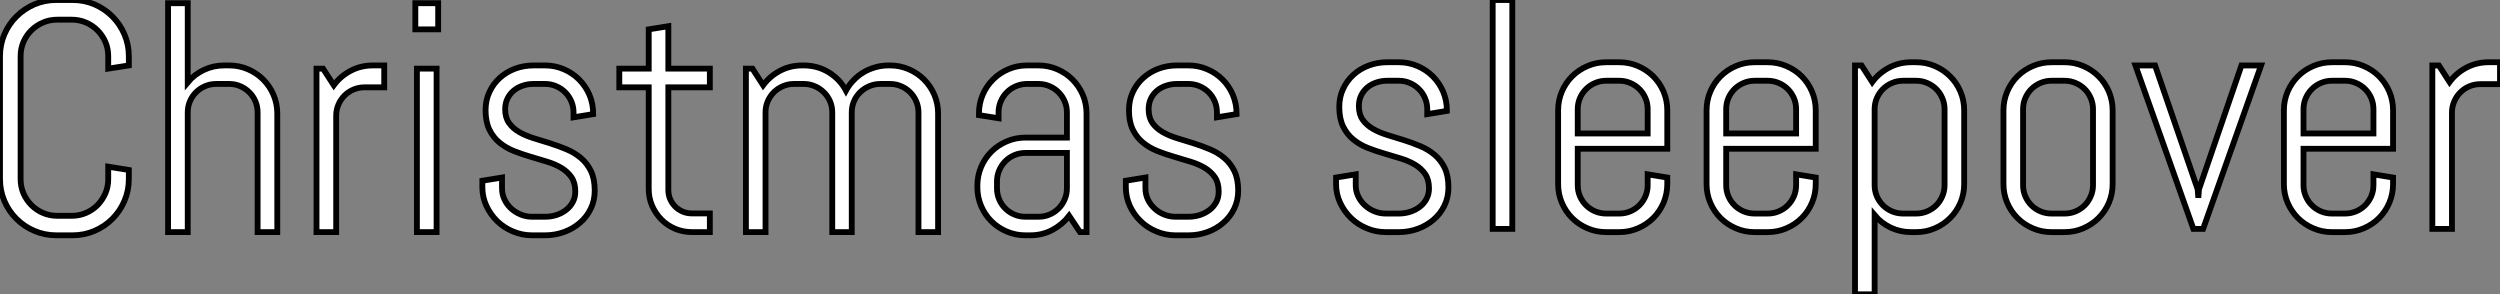<?xml version="1.0" standalone="no"?>
<svg xmlns="http://www.w3.org/2000/svg" viewBox="3 6.998 428.266 50.423"><rect x="3" y="6.998" width="428.266" height="50.423" fill="#808080" stroke="none"/><path d="M25.98-9.08L25.98-9.08Q25.98-7.08 25.22-5.33Q24.47-3.58 23.16-2.27Q21.85-0.96 20.10-0.21Q18.35 0.55 16.35 0.55L16.35 0.55L13.56 0.55Q11.57 0.55 9.80-0.21Q8.04-0.96 6.73-2.27Q5.41-3.58 4.66-5.33Q3.91-7.08 3.91-9.08L3.91-9.08L3.91-30.13Q3.91-32.13 4.66-33.88Q5.41-35.63 6.73-36.94Q8.04-38.25 9.80-39.01Q11.57-39.76 13.56-39.76L13.56-39.76L16.35-39.76Q18.35-39.76 20.10-39.01Q21.85-38.25 23.16-36.94Q24.47-35.63 25.22-33.88Q25.98-32.13 25.98-30.13L25.98-30.13L25.98-28.55L22.45-28L22.45-30.13Q22.45-31.45 21.96-32.58Q21.46-33.71 20.62-34.56Q19.77-35.41 18.63-35.90Q17.50-36.39 16.19-36.39L16.19-36.39L13.73-36.39Q12.41-36.39 11.28-35.90Q10.14-35.41 9.28-34.56Q8.42-33.71 7.93-32.58Q7.44-31.45 7.44-30.13L7.44-30.13L7.44-9.08Q7.44-7.77 7.93-6.63Q8.42-5.50 9.28-4.63Q10.14-3.77 11.28-3.28Q12.41-2.79 13.73-2.79L13.73-2.79L16.19-2.79Q17.50-2.79 18.63-3.28Q19.77-3.77 20.62-4.63Q21.46-5.50 21.96-6.63Q22.45-7.77 22.45-9.08L22.45-9.08L22.45-11.21L25.98-10.64L25.98-9.08ZM51.41 0L48.04 0L48.04-20.51Q48.04-21.52 47.66-22.41Q47.28-23.30 46.62-23.95Q45.96-24.61 45.08-24.99Q44.19-25.38 43.18-25.38L43.18-25.38L40.93-25.38Q39.92-25.38 39.03-24.99Q38.14-24.61 37.49-23.95Q36.83-23.30 36.45-22.41Q36.07-21.52 36.07-20.51L36.07-20.51L36.07 0L32.70 0L32.70-39.21L36.07-39.21L36.07-25.65Q37.21-27.02 38.83-27.78Q40.44-28.55 42.33-28.55L42.33-28.55L43.18-28.55Q44.87-28.55 46.38-27.90Q47.88-27.26 49-26.14Q50.12-25.02 50.76-23.52Q51.41-22.01 51.41-20.32L51.41-20.32L51.41 0ZM69.73-24.80L66.36-24.80Q65.35-24.80 64.46-24.42Q63.57-24.04 62.92-23.38Q62.26-22.72 61.88-21.83Q61.50-20.95 61.50-19.93L61.50-19.93L61.50 0L58.13 0L58.13-28L59.25-28L61.09-25.16Q62.23-26.71 63.97-27.63Q65.71-28.55 67.76-28.55L67.76-28.55L69.73-28.55L69.73-24.80ZM78.97-34.73L75.06-34.73L75.06-39.21L78.97-39.21L78.97-34.73ZM78.70 0L75.33 0L75.33-28L78.70-28L78.70 0ZM105.79-7.11L105.79-7.11Q105.79-5.41 105.11-4.01Q104.43-2.60 103.25-1.59Q102.07-0.57 100.53-0.01Q98.98 0.55 97.29 0.55L97.29 0.55L95.05 0.55Q93.35 0.55 91.81-0.10Q90.26-0.74 89.10-1.86Q87.94-2.98 87.24-4.48Q86.54-5.99 86.54-7.68L86.54-7.68L86.54-8.80L89.91-9.35L89.91-7.49Q89.91-6.48 90.33-5.59Q90.75-4.70 91.46-4.05Q92.18-3.39 93.11-3.01Q94.04-2.63 95.05-2.63L95.05-2.63L97.29-2.63Q98.30-2.63 99.23-2.93Q100.16-3.23 100.88-3.79Q101.61-4.35 102.03-5.14Q102.46-5.93 102.46-6.95L102.46-6.95Q102.46-8.45 101.80-9.41Q101.14-10.36 100.06-11.01Q98.98-11.65 97.60-12.07Q96.22-12.50 94.77-12.92Q93.32-13.34 91.94-13.89Q90.56-14.44 89.48-15.33Q88.40-16.21 87.75-17.55Q87.09-18.89 87.09-20.89L87.09-20.89Q87.09-22.59 87.75-23.99Q88.40-25.40 89.52-26.41Q90.64-27.43 92.13-27.99Q93.63-28.55 95.32-28.55L95.32-28.55L97.29-28.55Q98.98-28.55 100.49-27.90Q101.99-27.26 103.11-26.14Q104.23-25.02 104.88-23.52Q105.52-22.01 105.52-20.32L105.52-20.32L105.52-20.21L102.16-19.66L102.16-20.51Q102.16-21.52 101.77-22.41Q101.39-23.30 100.73-23.95Q100.08-24.61 99.19-24.99Q98.30-25.38 97.29-25.38L97.29-25.38L95.32-25.38Q94.31-25.38 93.42-25.07Q92.53-24.77 91.88-24.21Q91.22-23.65 90.84-22.86Q90.45-22.07 90.45-21.05L90.45-21.05Q90.45-19.61 91.11-18.69Q91.77-17.77 92.85-17.14Q93.93-16.52 95.31-16.09Q96.69-15.67 98.12-15.22Q99.56-14.77 100.94-14.19Q102.32-13.62 103.40-12.71Q104.48-11.81 105.14-10.46Q105.79-9.11 105.79-7.11ZM125.51 0L122.45 0Q120.91 0 119.56-0.57Q118.21-1.15 117.21-2.16Q116.21-3.17 115.62-4.51Q115.04-5.85 115.04-7.38L115.04-7.38L115.04-24.80L110.00-24.80L110.00-28L115.04-28L115.04-34.73L118.40-35.27L118.40-28L125.51-28L125.51-24.80L118.40-24.80L118.40-7.22Q118.40-6.37 118.71-5.65Q119.03-4.92 119.57-4.38Q120.12-3.83 120.86-3.51Q121.60-3.20 122.45-3.20L122.45-3.20L125.51-3.20L125.51 0ZM164.61 0L161.25 0L161.25-20.51Q161.25-21.52 160.86-22.41Q160.48-23.30 159.82-23.95Q159.17-24.61 158.28-24.99Q157.39-25.38 156.38-25.38L156.38-25.38L154.71-25.38Q153.70-25.38 152.81-24.99Q151.92-24.61 151.25-23.95Q150.58-23.30 150.20-22.41Q149.82-21.52 149.82-20.51L149.82-20.51L149.82 0L146.48 0L146.48-20.51Q146.48-21.52 146.10-22.41Q145.71-23.30 145.04-23.95Q144.38-24.61 143.49-24.99Q142.60-25.38 141.59-25.38L141.59-25.38L139.92-25.38Q138.91-25.38 138.02-24.99Q137.13-24.61 136.47-23.95Q135.82-23.30 135.43-22.41Q135.05-21.52 135.05-20.51L135.05-20.51L135.05 0L131.69 0L131.69-28L132.81-28L134.64-25.16Q135.79-26.71 137.53-27.63Q139.26-28.55 141.31-28.55L141.31-28.55L141.59-28.55Q143.96-28.55 145.88-27.37Q147.79-26.20 148.83-24.25L148.83-24.25Q149.35-25.21 150.12-26.00Q150.88-26.80 151.81-27.36Q152.74-27.92 153.84-28.23Q154.93-28.55 156.11-28.55L156.11-28.55L156.38-28.55Q158.07-28.55 159.58-27.90Q161.08-27.26 162.20-26.14Q163.32-25.02 163.97-23.52Q164.61-22.01 164.61-20.32L164.61-20.32L164.61 0ZM190.04 0L188.92 0L187.06-2.79Q185.91-1.29 184.19-0.37Q182.46 0.55 180.41 0.55L180.41 0.55L179.57 0.55Q177.87 0.55 176.37-0.10Q174.86-0.74 173.74-1.86Q172.62-2.98 171.98-4.48Q171.34-5.99 171.34-7.68L171.34-7.68L171.34-7.96Q171.34-9.65 171.98-11.16Q172.62-12.66 173.74-13.78Q174.86-14.90 176.37-15.54Q177.87-16.19 179.57-16.19L179.57-16.19L186.68-16.19L186.68-20.51Q186.68-21.52 186.29-22.41Q185.91-23.30 185.25-23.95Q184.60-24.61 183.71-24.99Q182.82-25.38 181.81-25.38L181.81-25.38L179.84-25.38Q178.83-25.38 177.94-24.99Q177.05-24.61 176.39-23.95Q175.74-23.30 175.36-22.41Q174.97-21.52 174.97-20.51L174.97-20.51L174.97-19.50L171.61-20.04L171.61-20.32Q171.61-22.01 172.25-23.52Q172.89-25.02 174.02-26.14Q175.14-27.26 176.64-27.90Q178.14-28.55 179.84-28.55L179.84-28.55L181.81-28.55Q183.50-28.55 185.01-27.90Q186.51-27.26 187.63-26.14Q188.75-25.02 189.40-23.52Q190.04-22.01 190.04-20.32L190.04-20.32L190.04 0ZM186.68-7.49L186.68-13.56L179.57-13.56Q178.55-13.56 177.67-13.18Q176.78-12.80 176.12-12.13Q175.46-11.46 175.08-10.57Q174.70-9.68 174.70-8.67L174.70-8.67L174.70-7.49Q174.70-6.48 175.08-5.59Q175.46-4.70 176.12-4.05Q176.78-3.39 177.67-3.01Q178.55-2.63 179.57-2.63L179.57-2.63L181.81-2.63Q182.82-2.63 183.71-3.01Q184.60-3.39 185.25-4.05Q185.91-4.70 186.29-5.59Q186.68-6.48 186.68-7.49L186.68-7.49ZM216.02-7.11L216.02-7.11Q216.02-5.41 215.33-4.01Q214.65-2.60 213.47-1.59Q212.30-0.57 210.75-0.01Q209.21 0.55 207.51 0.55L207.51 0.55L205.27 0.55Q203.57 0.55 202.03-0.10Q200.48-0.74 199.32-1.86Q198.16-2.98 197.46-4.48Q196.77-5.99 196.77-7.68L196.77-7.68L196.77-8.80L200.13-9.35L200.13-7.49Q200.13-6.48 200.55-5.59Q200.98-4.70 201.69-4.05Q202.40-3.39 203.33-3.01Q204.26-2.63 205.27-2.63L205.27-2.63L207.51-2.63Q208.52-2.63 209.45-2.93Q210.38-3.23 211.11-3.79Q211.83-4.35 212.26-5.14Q212.68-5.93 212.68-6.95L212.68-6.95Q212.68-8.45 212.02-9.41Q211.37-10.36 210.29-11.01Q209.21-11.65 207.83-12.07Q206.45-12.50 205.00-12.92Q203.55-13.34 202.17-13.89Q200.79-14.44 199.71-15.33Q198.63-16.21 197.97-17.55Q197.31-18.89 197.31-20.89L197.31-20.89Q197.31-22.59 197.97-23.99Q198.63-25.40 199.75-26.41Q200.87-27.43 202.36-27.99Q203.85-28.55 205.54-28.55L205.54-28.55L207.51-28.55Q209.21-28.55 210.71-27.90Q212.21-27.26 213.34-26.14Q214.46-25.02 215.10-23.52Q215.74-22.01 215.74-20.32L215.74-20.32L215.74-20.21L212.38-19.66L212.38-20.51Q212.38-21.52 212.00-22.41Q211.61-23.30 210.96-23.95Q210.30-24.61 209.41-24.99Q208.52-25.38 207.51-25.38L207.51-25.38L205.54-25.38Q204.53-25.38 203.64-25.07Q202.75-24.77 202.10-24.21Q201.44-23.65 201.06-22.86Q200.68-22.07 200.68-21.05L200.68-21.05Q200.68-19.61 201.33-18.69Q201.99-17.77 203.07-17.14Q204.15-16.52 205.53-16.09Q206.91-15.67 208.35-15.22Q209.78-14.77 211.16-14.19Q212.54-13.62 213.62-12.71Q214.70-11.81 215.36-10.46Q216.02-9.11 216.02-7.11Z" fill="white" stroke="black" transform="translate(0 0) scale(1 1) translate(-0.91 46.758)"/><path d="M22.61-7.11L22.61-7.11Q22.61-5.41 21.93-4.01Q21.25-2.60 20.07-1.59Q18.89-0.57 17.35-0.01Q15.80 0.55 14.11 0.55L14.11 0.55L11.87 0.55Q10.17 0.55 8.63-0.10Q7.08-0.74 5.92-1.86Q4.76-2.98 4.06-4.48Q3.36-5.99 3.36-7.68L3.36-7.68L3.36-8.80L6.73-9.35L6.73-7.49Q6.73-6.48 7.15-5.59Q7.57-4.70 8.29-4.05Q9.00-3.39 9.93-3.01Q10.86-2.63 11.87-2.63L11.87-2.63L14.11-2.63Q15.12-2.63 16.05-2.93Q16.98-3.23 17.71-3.79Q18.43-4.35 18.85-5.14Q19.28-5.93 19.28-6.95L19.28-6.95Q19.28-8.45 18.62-9.41Q17.96-10.36 16.88-11.01Q15.80-11.65 14.42-12.07Q13.04-12.50 11.59-12.92Q10.14-13.34 8.76-13.89Q7.38-14.44 6.30-15.33Q5.22-16.21 4.57-17.55Q3.91-18.89 3.91-20.89L3.91-20.89Q3.91-22.59 4.57-23.99Q5.22-25.40 6.34-26.41Q7.46-27.43 8.96-27.99Q10.45-28.55 12.14-28.55L12.14-28.55L14.11-28.55Q15.80-28.55 17.31-27.90Q18.81-27.26 19.93-26.14Q21.05-25.02 21.70-23.52Q22.34-22.01 22.34-20.32L22.34-20.32L22.34-20.21L18.98-19.66L18.98-20.51Q18.98-21.52 18.59-22.41Q18.21-23.30 17.55-23.95Q16.90-24.61 16.01-24.99Q15.12-25.38 14.11-25.38L14.11-25.38L12.14-25.38Q11.13-25.38 10.24-25.07Q9.35-24.77 8.70-24.21Q8.04-23.65 7.66-22.86Q7.27-22.07 7.27-21.05L7.27-21.05Q7.27-19.61 7.93-18.69Q8.59-17.77 9.67-17.14Q10.75-16.52 12.13-16.09Q13.51-15.67 14.94-15.22Q16.38-14.77 17.76-14.19Q19.14-13.62 20.22-12.71Q21.30-11.81 21.96-10.46Q22.61-9.11 22.61-7.11ZM33.55 0L30.19 0L30.19-39.21L33.55-39.21L33.55 0ZM60.10-7.68L60.10-7.68Q60.10-5.99 59.46-4.48Q58.82-2.98 57.70-1.86Q56.57-0.74 55.07-0.10Q53.57 0.55 51.87 0.55L51.87 0.55L49.63 0.55Q47.93 0.55 46.43-0.10Q44.93-0.74 43.80-1.86Q42.68-2.98 42.04-4.48Q41.40-5.99 41.40-7.68L41.40-7.68L41.40-20.32Q41.40-22.01 42.04-23.52Q42.68-25.02 43.80-26.14Q44.93-27.26 46.43-27.90Q47.93-28.55 49.63-28.55L49.63-28.55L51.87-28.55Q53.57-28.55 55.07-27.90Q56.57-27.26 57.70-26.14Q58.82-25.02 59.46-23.52Q60.10-22.01 60.10-20.32L60.10-20.32L60.10-13.73L44.76-13.73L44.76-7.49Q44.76-6.48 45.14-5.59Q45.53-4.70 46.18-4.05Q46.84-3.39 47.73-3.01Q48.62-2.63 49.63-2.63L49.63-2.63L51.87-2.63Q52.88-2.63 53.77-3.01Q54.66-3.39 55.32-4.05Q55.97-4.70 56.36-5.59Q56.74-6.48 56.74-7.49L56.74-7.49L56.74-9.35L60.10-8.80L60.10-7.68ZM56.74-16.35L56.74-20.51Q56.74-21.52 56.36-22.41Q55.97-23.30 55.32-23.95Q54.66-24.61 53.77-24.99Q52.88-25.38 51.87-25.38L51.87-25.38L49.63-25.38Q48.62-25.38 47.73-24.99Q46.84-24.61 46.18-23.95Q45.53-23.30 45.14-22.41Q44.76-21.52 44.76-20.51L44.76-20.51L44.76-16.35L56.74-16.35ZM85.53-7.68L85.53-7.68Q85.53-5.99 84.89-4.48Q84.25-2.98 83.13-1.86Q82.00-0.74 80.50-0.10Q79.00 0.55 77.30 0.55L77.30 0.55L75.06 0.55Q73.36 0.55 71.86-0.10Q70.36-0.74 69.23-1.86Q68.11-2.98 67.47-4.48Q66.83-5.99 66.83-7.68L66.83-7.68L66.83-20.32Q66.83-22.01 67.47-23.52Q68.11-25.02 69.23-26.14Q70.36-27.26 71.86-27.90Q73.36-28.55 75.06-28.55L75.06-28.55L77.30-28.55Q79.00-28.55 80.50-27.90Q82.00-27.26 83.13-26.14Q84.25-25.02 84.89-23.52Q85.53-22.01 85.53-20.32L85.53-20.32L85.53-13.73L70.19-13.73L70.19-7.49Q70.19-6.48 70.57-5.59Q70.96-4.70 71.61-4.05Q72.27-3.39 73.16-3.01Q74.05-2.63 75.06-2.63L75.06-2.63L77.30-2.63Q78.31-2.63 79.20-3.01Q80.09-3.39 80.75-4.05Q81.40-4.70 81.79-5.59Q82.17-6.48 82.17-7.49L82.17-7.49L82.17-9.35L85.53-8.80L85.53-7.68ZM82.17-16.35L82.17-20.51Q82.17-21.52 81.79-22.41Q81.40-23.30 80.75-23.95Q80.09-24.61 79.20-24.99Q78.31-25.38 77.30-25.38L77.30-25.38L75.06-25.38Q74.05-25.38 73.16-24.99Q72.27-24.61 71.61-23.95Q70.96-23.30 70.57-22.41Q70.19-21.52 70.19-20.51L70.19-20.51L70.19-16.35L82.17-16.35ZM110.96-7.68L110.96-7.68Q110.96-5.99 110.32-4.48Q109.68-2.98 108.55-1.86Q107.43-0.74 105.93-0.10Q104.43 0.55 102.73 0.55L102.73 0.55L101.88 0.55Q100.00 0.55 98.38-0.22Q96.77-0.98 95.62-2.35L95.62-2.35L95.62 11.21L92.26 11.21L92.26-28L93.38-28L95.21-25.16Q96.36-26.71 98.10-27.63Q99.83-28.55 101.88-28.55L101.88-28.55L102.73-28.55Q104.43-28.55 105.93-27.90Q107.43-27.26 108.55-26.14Q109.68-25.02 110.32-23.52Q110.96-22.01 110.96-20.32L110.96-20.32L110.96-7.68ZM107.60-7.49L107.60-20.51Q107.60-21.52 107.21-22.41Q106.83-23.30 106.18-23.95Q105.52-24.61 104.63-24.99Q103.74-25.38 102.73-25.38L102.73-25.38L100.49-25.38Q99.48-25.38 98.59-24.99Q97.70-24.61 97.04-23.95Q96.39-23.30 96.00-22.41Q95.62-21.52 95.62-20.51L95.62-20.51L95.62-7.49Q95.62-6.48 96.00-5.59Q96.39-4.70 97.04-4.05Q97.70-3.39 98.59-3.01Q99.48-2.63 100.49-2.63L100.49-2.63L102.73-2.63Q103.74-2.63 104.63-3.01Q105.52-3.39 106.18-4.05Q106.83-4.70 107.21-5.59Q107.60-6.48 107.60-7.49L107.60-7.49ZM136.39-7.68L136.39-7.68Q136.39-5.99 135.75-4.48Q135.11-2.98 133.98-1.86Q132.86-0.74 131.36-0.10Q129.86 0.55 128.16 0.55L128.16 0.55L125.92 0.55Q124.22 0.55 122.72-0.10Q121.21-0.74 120.09-1.86Q118.97-2.98 118.33-4.48Q117.69-5.99 117.69-7.68L117.69-7.68L117.69-20.32Q117.69-22.01 118.33-23.52Q118.97-25.02 120.09-26.14Q121.21-27.26 122.72-27.90Q124.22-28.55 125.92-28.55L125.92-28.55L128.16-28.55Q129.86-28.55 131.36-27.90Q132.86-27.26 133.98-26.14Q135.11-25.02 135.75-23.52Q136.39-22.01 136.39-20.32L136.39-20.32L136.39-7.68ZM133.03-7.49L133.03-20.51Q133.03-21.52 132.64-22.41Q132.26-23.30 131.61-23.95Q130.95-24.61 130.06-24.99Q129.17-25.38 128.16-25.38L128.16-25.38L125.92-25.38Q124.91-25.38 124.02-24.99Q123.13-24.61 122.47-23.95Q121.82-23.30 121.43-22.41Q121.05-21.52 121.05-20.51L121.05-20.51L121.05-7.49Q121.05-6.48 121.43-5.59Q121.82-4.70 122.47-4.05Q123.13-3.39 124.02-3.01Q124.91-2.63 125.92-2.63L125.92-2.63L128.16-2.63Q129.17-2.63 130.06-3.01Q130.95-3.39 131.61-4.05Q132.26-4.70 132.64-5.59Q133.03-6.48 133.03-7.49L133.03-7.49ZM161.82-28L151.89 0L150.23 0L140.30-28L143.66-28L150.96-6.78L151.07-5.33L151.18-6.78L158.46-28L161.82-28ZM184.43-7.68L184.43-7.68Q184.43-5.99 183.79-4.48Q183.15-2.98 182.03-1.86Q180.91-0.74 179.40-0.10Q177.90 0.55 176.20 0.55L176.20 0.55L173.96 0.55Q172.27 0.55 170.76-0.10Q169.26-0.74 168.14-1.86Q167.02-2.98 166.37-4.48Q165.73-5.99 165.73-7.68L165.73-7.68L165.73-20.32Q165.73-22.01 166.37-23.52Q167.02-25.02 168.14-26.14Q169.26-27.26 170.76-27.90Q172.27-28.55 173.96-28.55L173.96-28.55L176.20-28.55Q177.90-28.55 179.40-27.90Q180.91-27.26 182.03-26.14Q183.15-25.02 183.79-23.52Q184.43-22.01 184.43-20.32L184.43-20.32L184.43-13.73L169.09-13.73L169.09-7.49Q169.09-6.48 169.48-5.59Q169.86-4.70 170.52-4.05Q171.17-3.39 172.06-3.01Q172.95-2.63 173.96-2.63L173.96-2.63L176.20-2.63Q177.21-2.63 178.10-3.01Q178.99-3.39 179.65-4.05Q180.30-4.70 180.69-5.59Q181.07-6.48 181.07-7.49L181.07-7.49L181.07-9.35L184.43-8.80L184.43-7.68ZM181.07-16.35L181.07-20.51Q181.07-21.52 180.69-22.41Q180.30-23.30 179.65-23.95Q178.99-24.61 178.10-24.99Q177.21-25.38 176.20-25.38L176.20-25.38L173.96-25.38Q172.95-25.38 172.06-24.99Q171.17-24.61 170.52-23.95Q169.86-23.30 169.48-22.41Q169.09-21.52 169.09-20.51L169.09-20.51L169.09-16.35L181.07-16.35ZM202.75-24.80L199.39-24.80Q198.38-24.80 197.49-24.42Q196.60-24.04 195.95-23.38Q195.29-22.72 194.91-21.83Q194.52-20.95 194.52-19.93L194.52-19.93L194.52 0L191.16 0L191.16-28L192.28-28L194.11-25.16Q195.26-26.71 197.00-27.63Q198.73-28.55 200.79-28.55L200.79-28.55L202.75-28.55L202.75-24.80Z" fill="white" stroke="black" transform="translate(228.879 0) scale(1 1) translate(-0.363 46.211)"/></svg>